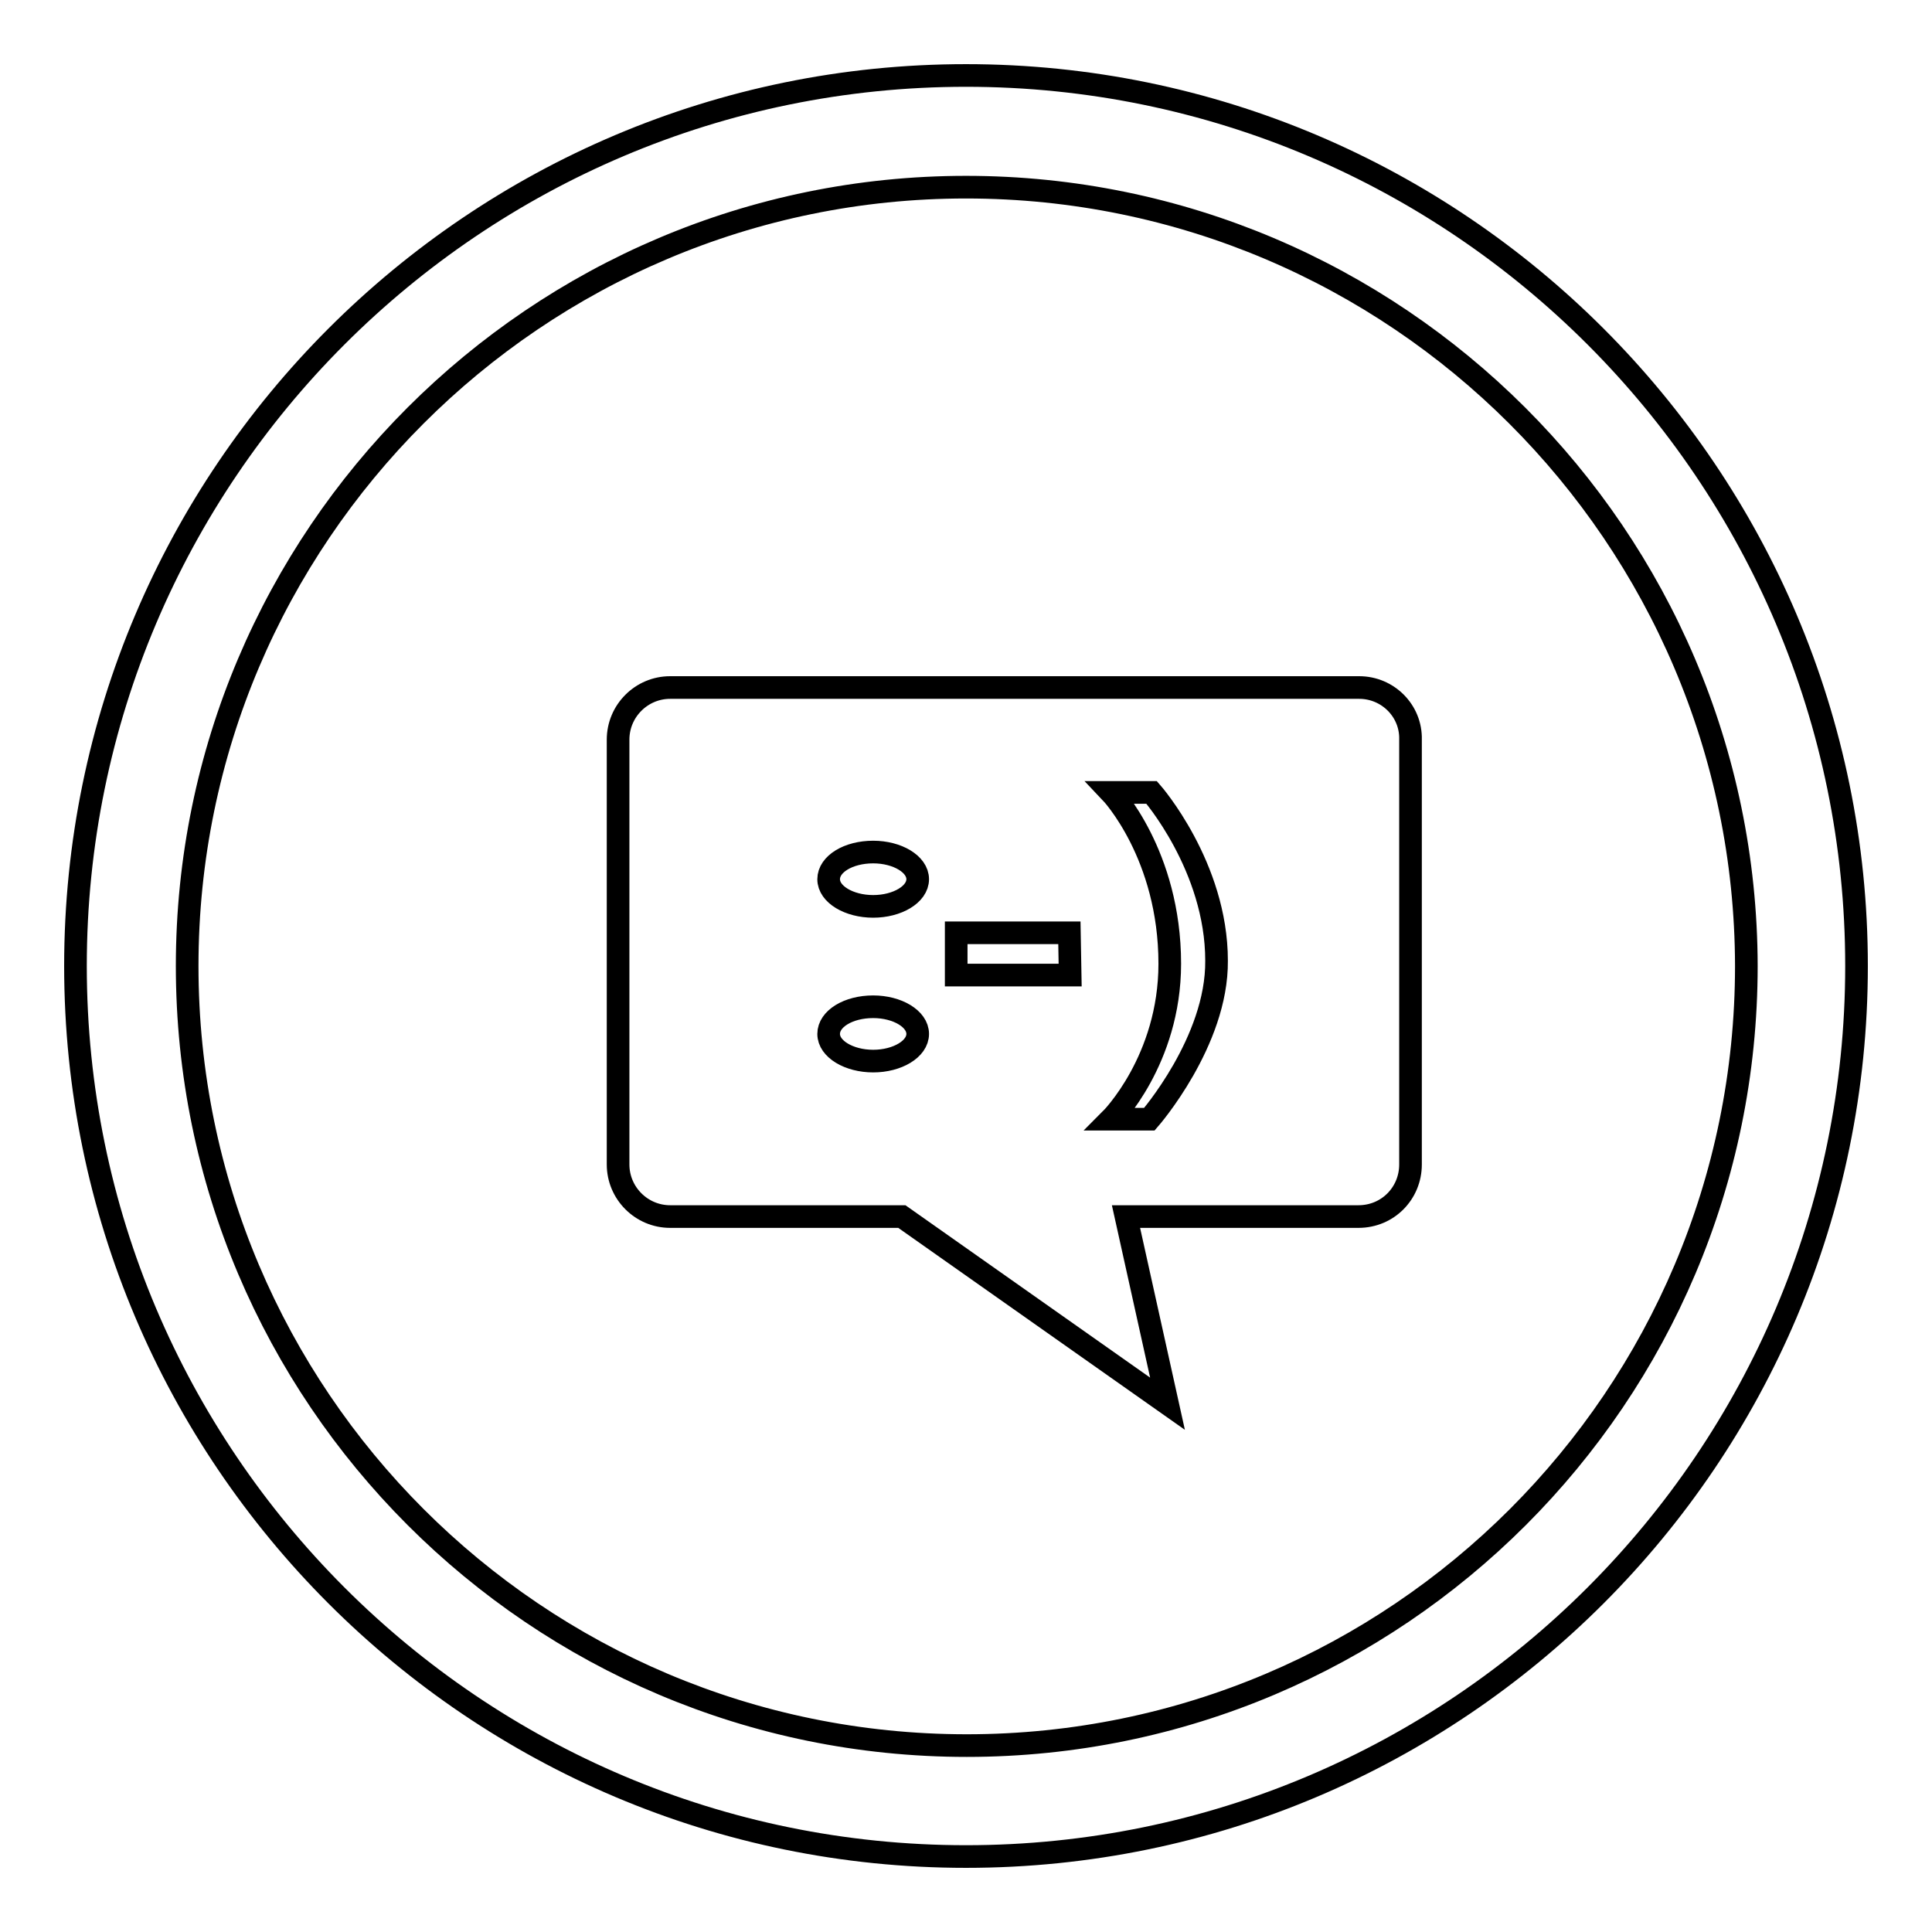 <?xml version="1.0" encoding="utf-8"?>
<!-- Svg Vector Icons : http://www.onlinewebfonts.com/icon -->
<!DOCTYPE svg PUBLIC "-//W3C//DTD SVG 1.1//EN" "http://www.w3.org/Graphics/SVG/1.1/DTD/svg11.dtd">
<svg version="1.1" xmlns="http://www.w3.org/2000/svg" xmlns:xlink="http://www.w3.org/1999/xlink" x="0px" y="0px" viewBox="0 0 256 256" enable-background="new 0 0 256 256" xml:space="preserve">
<g><g><path stroke-width="3" fill-opacity="0" stroke="#000000"  d="M128,246c-65.1,0-118-52.9-118-118C10,62.9,62.9,10,128,10c65.1,0,118,52.9,118,118C246,193.1,193.1,246,128,246z M128,24.8C71.1,24.8,24.8,71.1,24.8,128c0,57,46.3,103.3,103.3,103.3c57,0,103.3-46.3,103.3-103.3C231.3,71.1,185,24.8,128,24.8z"/><path stroke-width="3" fill-opacity="0" stroke="#000000"  d="M180.1,91.1H88.8c-3.8,0-6.9,3.1-6.9,6.9v56.3c0,3.8,3.1,6.9,6.9,6.9h30.7l35.2,24.8l-5.5-24.8h30.8c3.9,0,6.9-3.1,6.9-6.9V98C187,94.2,183.9,91.1,180.1,91.1z M115.7,140.6c-3.2,0-5.9-1.6-5.9-3.6c0-2,2.6-3.6,5.9-3.6c3.2,0,5.9,1.6,5.9,3.6S118.9,140.6,115.7,140.6z M115.7,120.1c-3.2,0-5.9-1.6-5.9-3.6c0-2,2.6-3.6,5.9-3.6c3.2,0,5.9,1.6,5.9,3.6S118.9,120.1,115.7,120.1z M141.8,129.2h-15.1v-5.6h15L141.8,129.2L141.8,129.2z M152.3,148.3h-5.1c0,0,7.8-7.8,7.8-20.6c0-14.5-7.8-22.7-7.8-22.7h5.4c0,0,8.6,9.8,8.6,22.3C161.3,138,152.3,148.3,152.3,148.3z"/></g></g>
</svg>